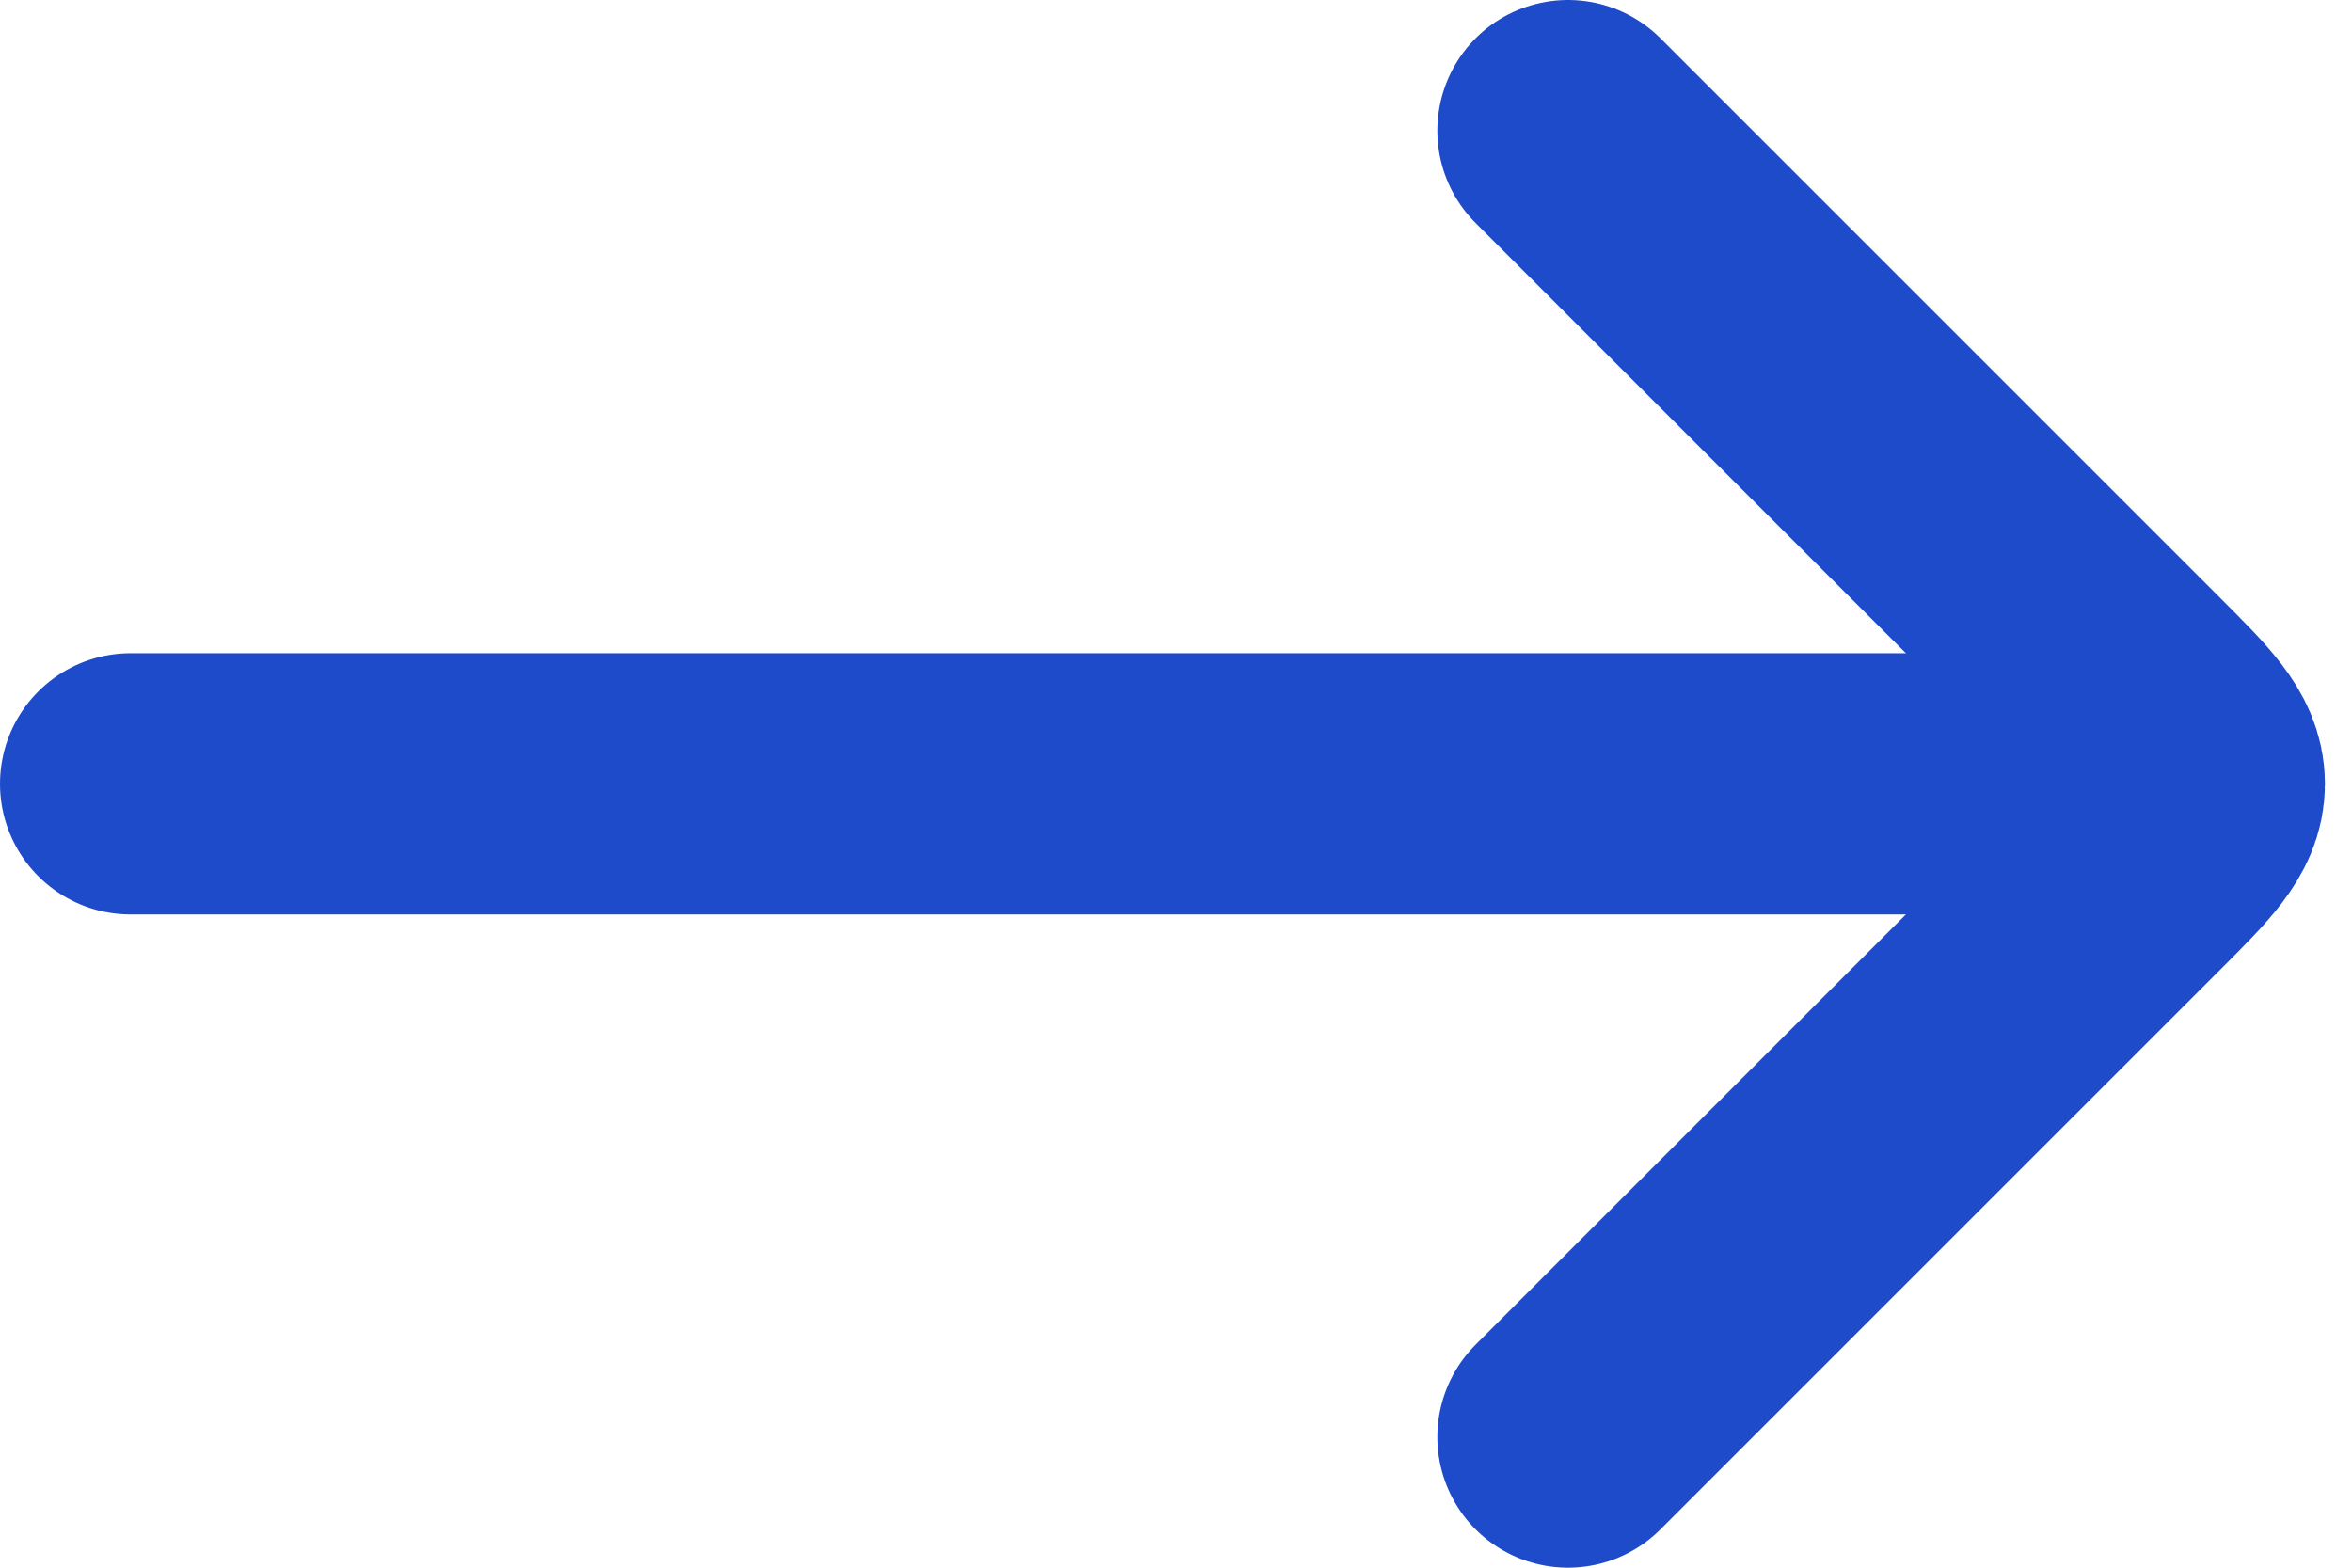 <svg xmlns="http://www.w3.org/2000/svg" width="18" height="12" viewBox="0 0 18 12" fill="none"><path d="M16 6L1 6" stroke="#1E4BCA" stroke-width="2" stroke-linecap="round" stroke-linejoin="round"></path><path d="M12 1L16.293 5.293C16.626 5.626 16.793 5.793 16.793 6C16.793 6.207 16.626 6.374 16.293 6.707L12 11" stroke="#1E4BCA" stroke-width="2" stroke-linecap="round" stroke-linejoin="round"></path></svg>